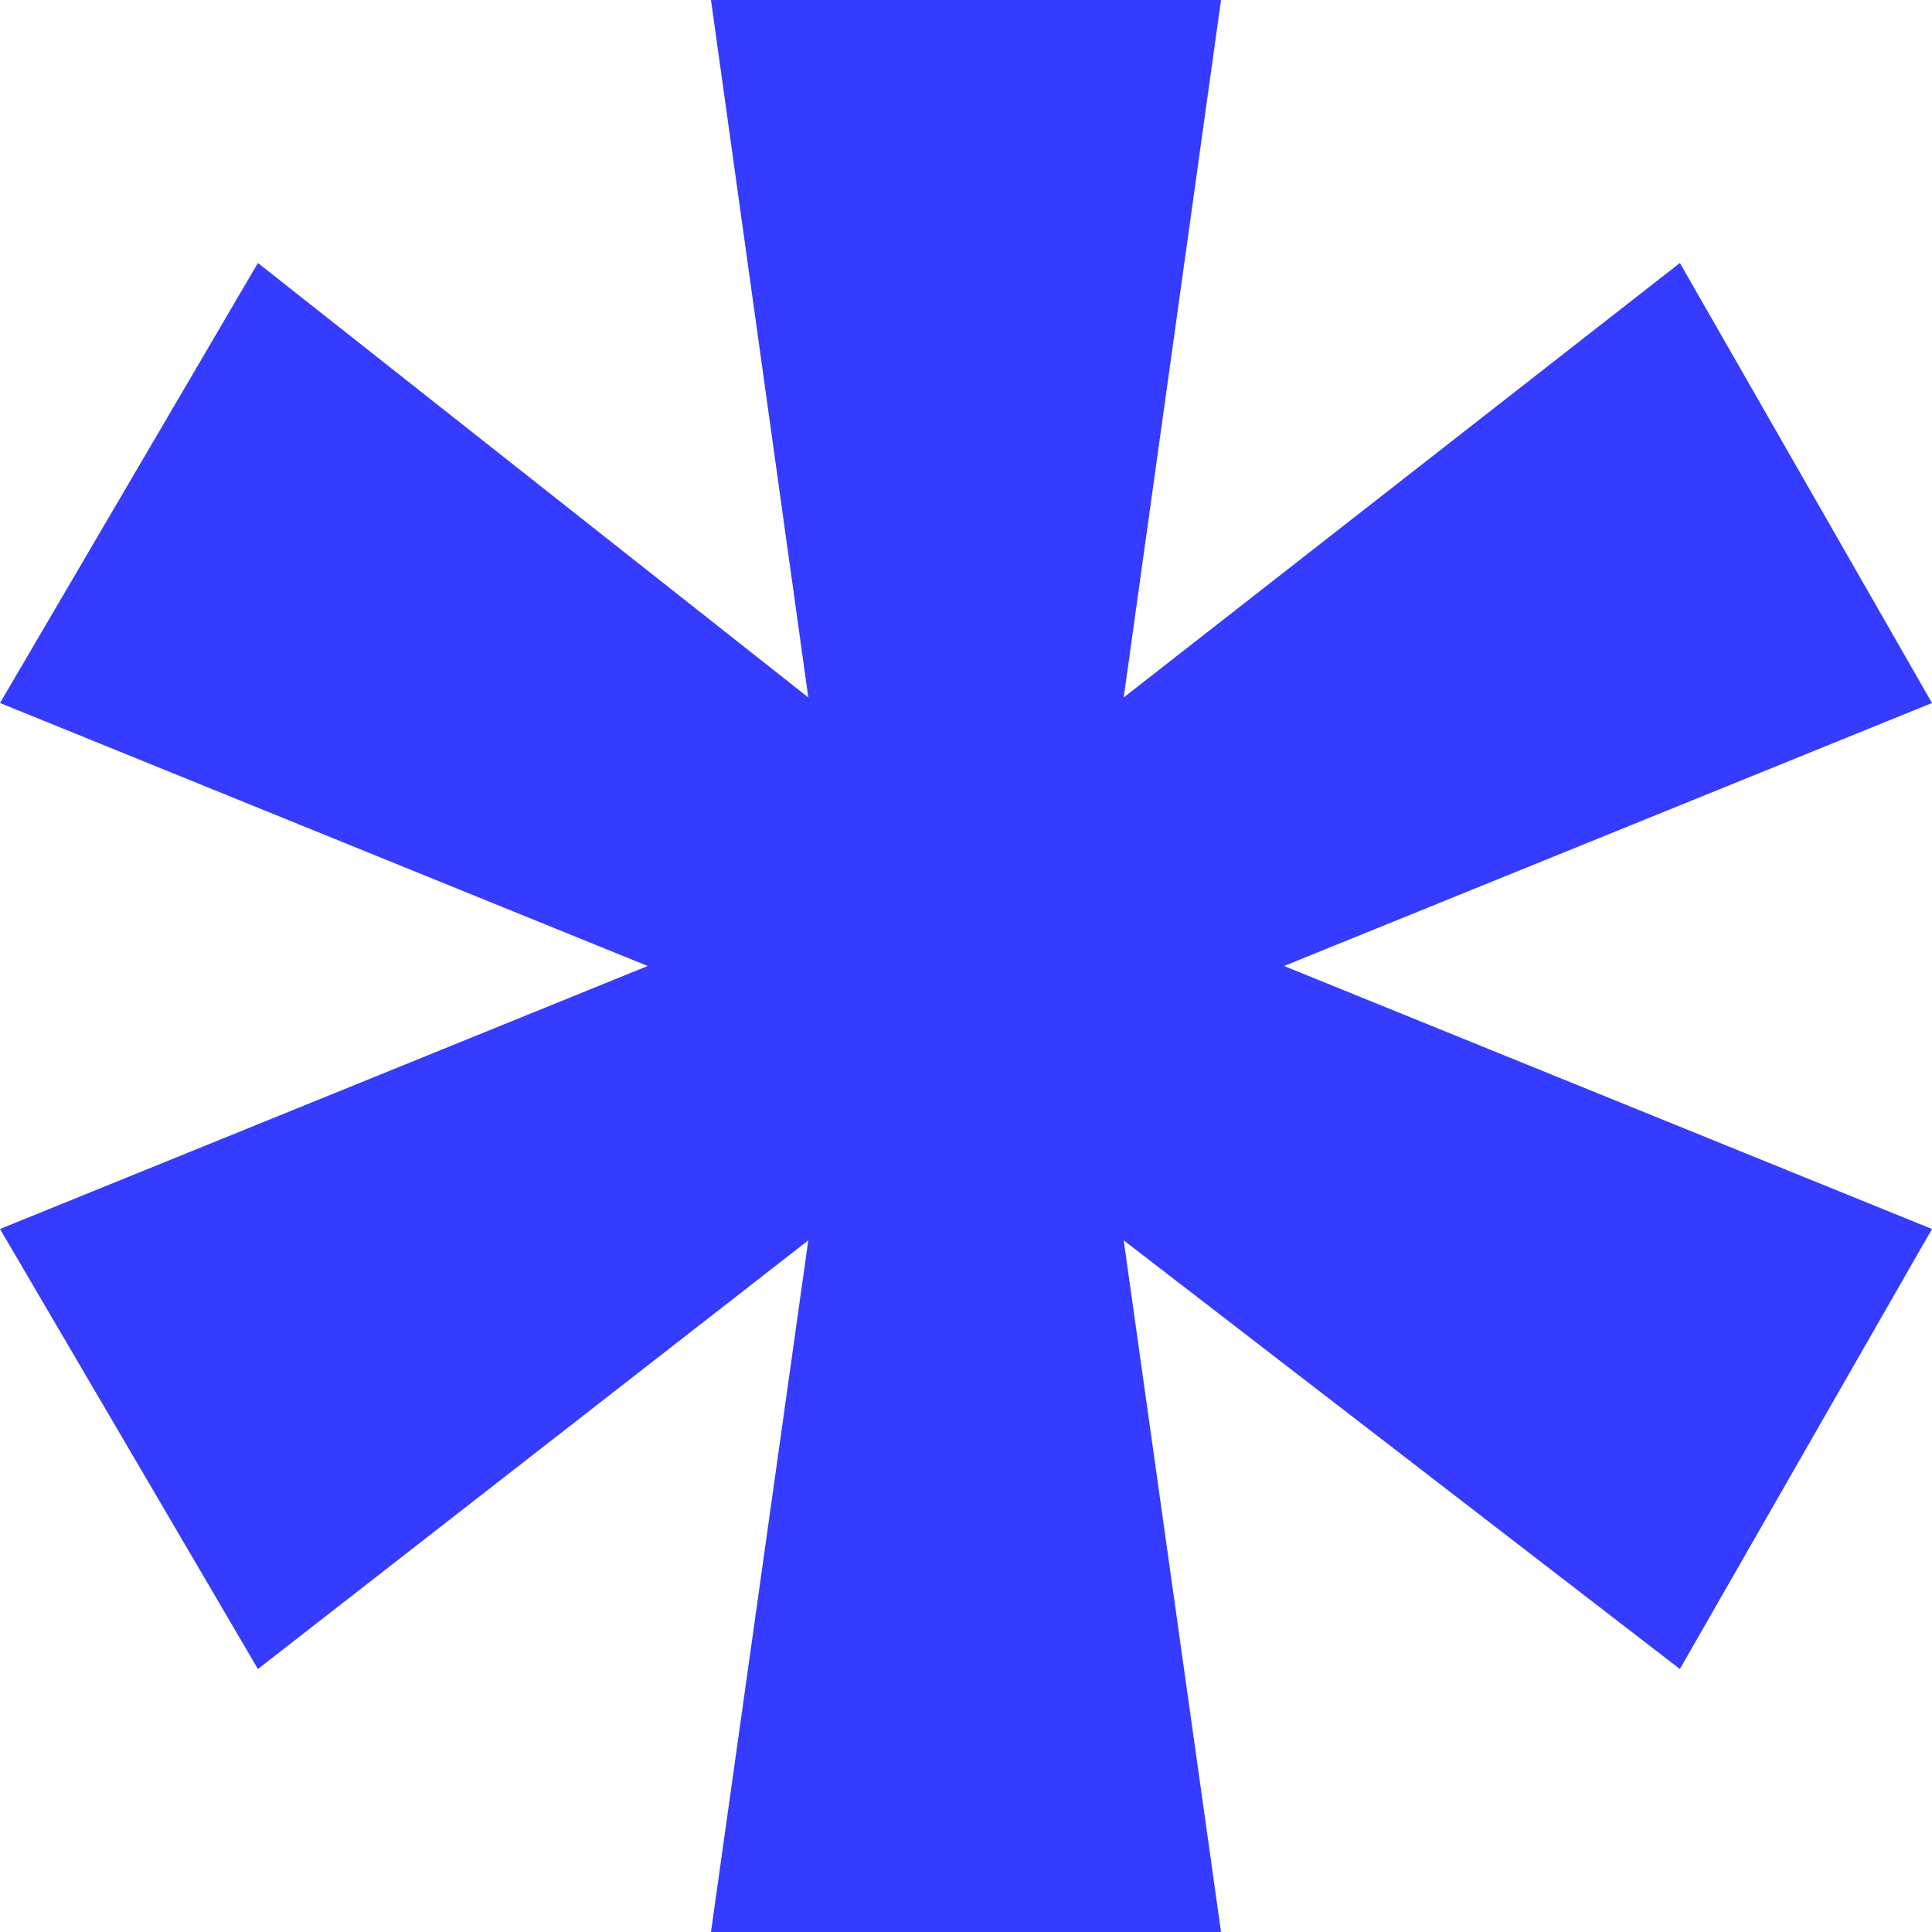 <svg width="8" height="8" viewBox="0 0 8 8" fill="none" xmlns="http://www.w3.org/2000/svg">
<path d="M3.347 5.136L1.068 6.911L0 5.089L2.682 4L0 2.911L1.068 1.089L3.347 2.888L2.944 0H5.056L4.653 2.888L6.956 1.089L8 2.911L5.317 4L8 5.089L6.956 6.911L4.653 5.136L5.056 8H2.944L3.347 5.136Z" fill="#353BFF"/>
</svg>
